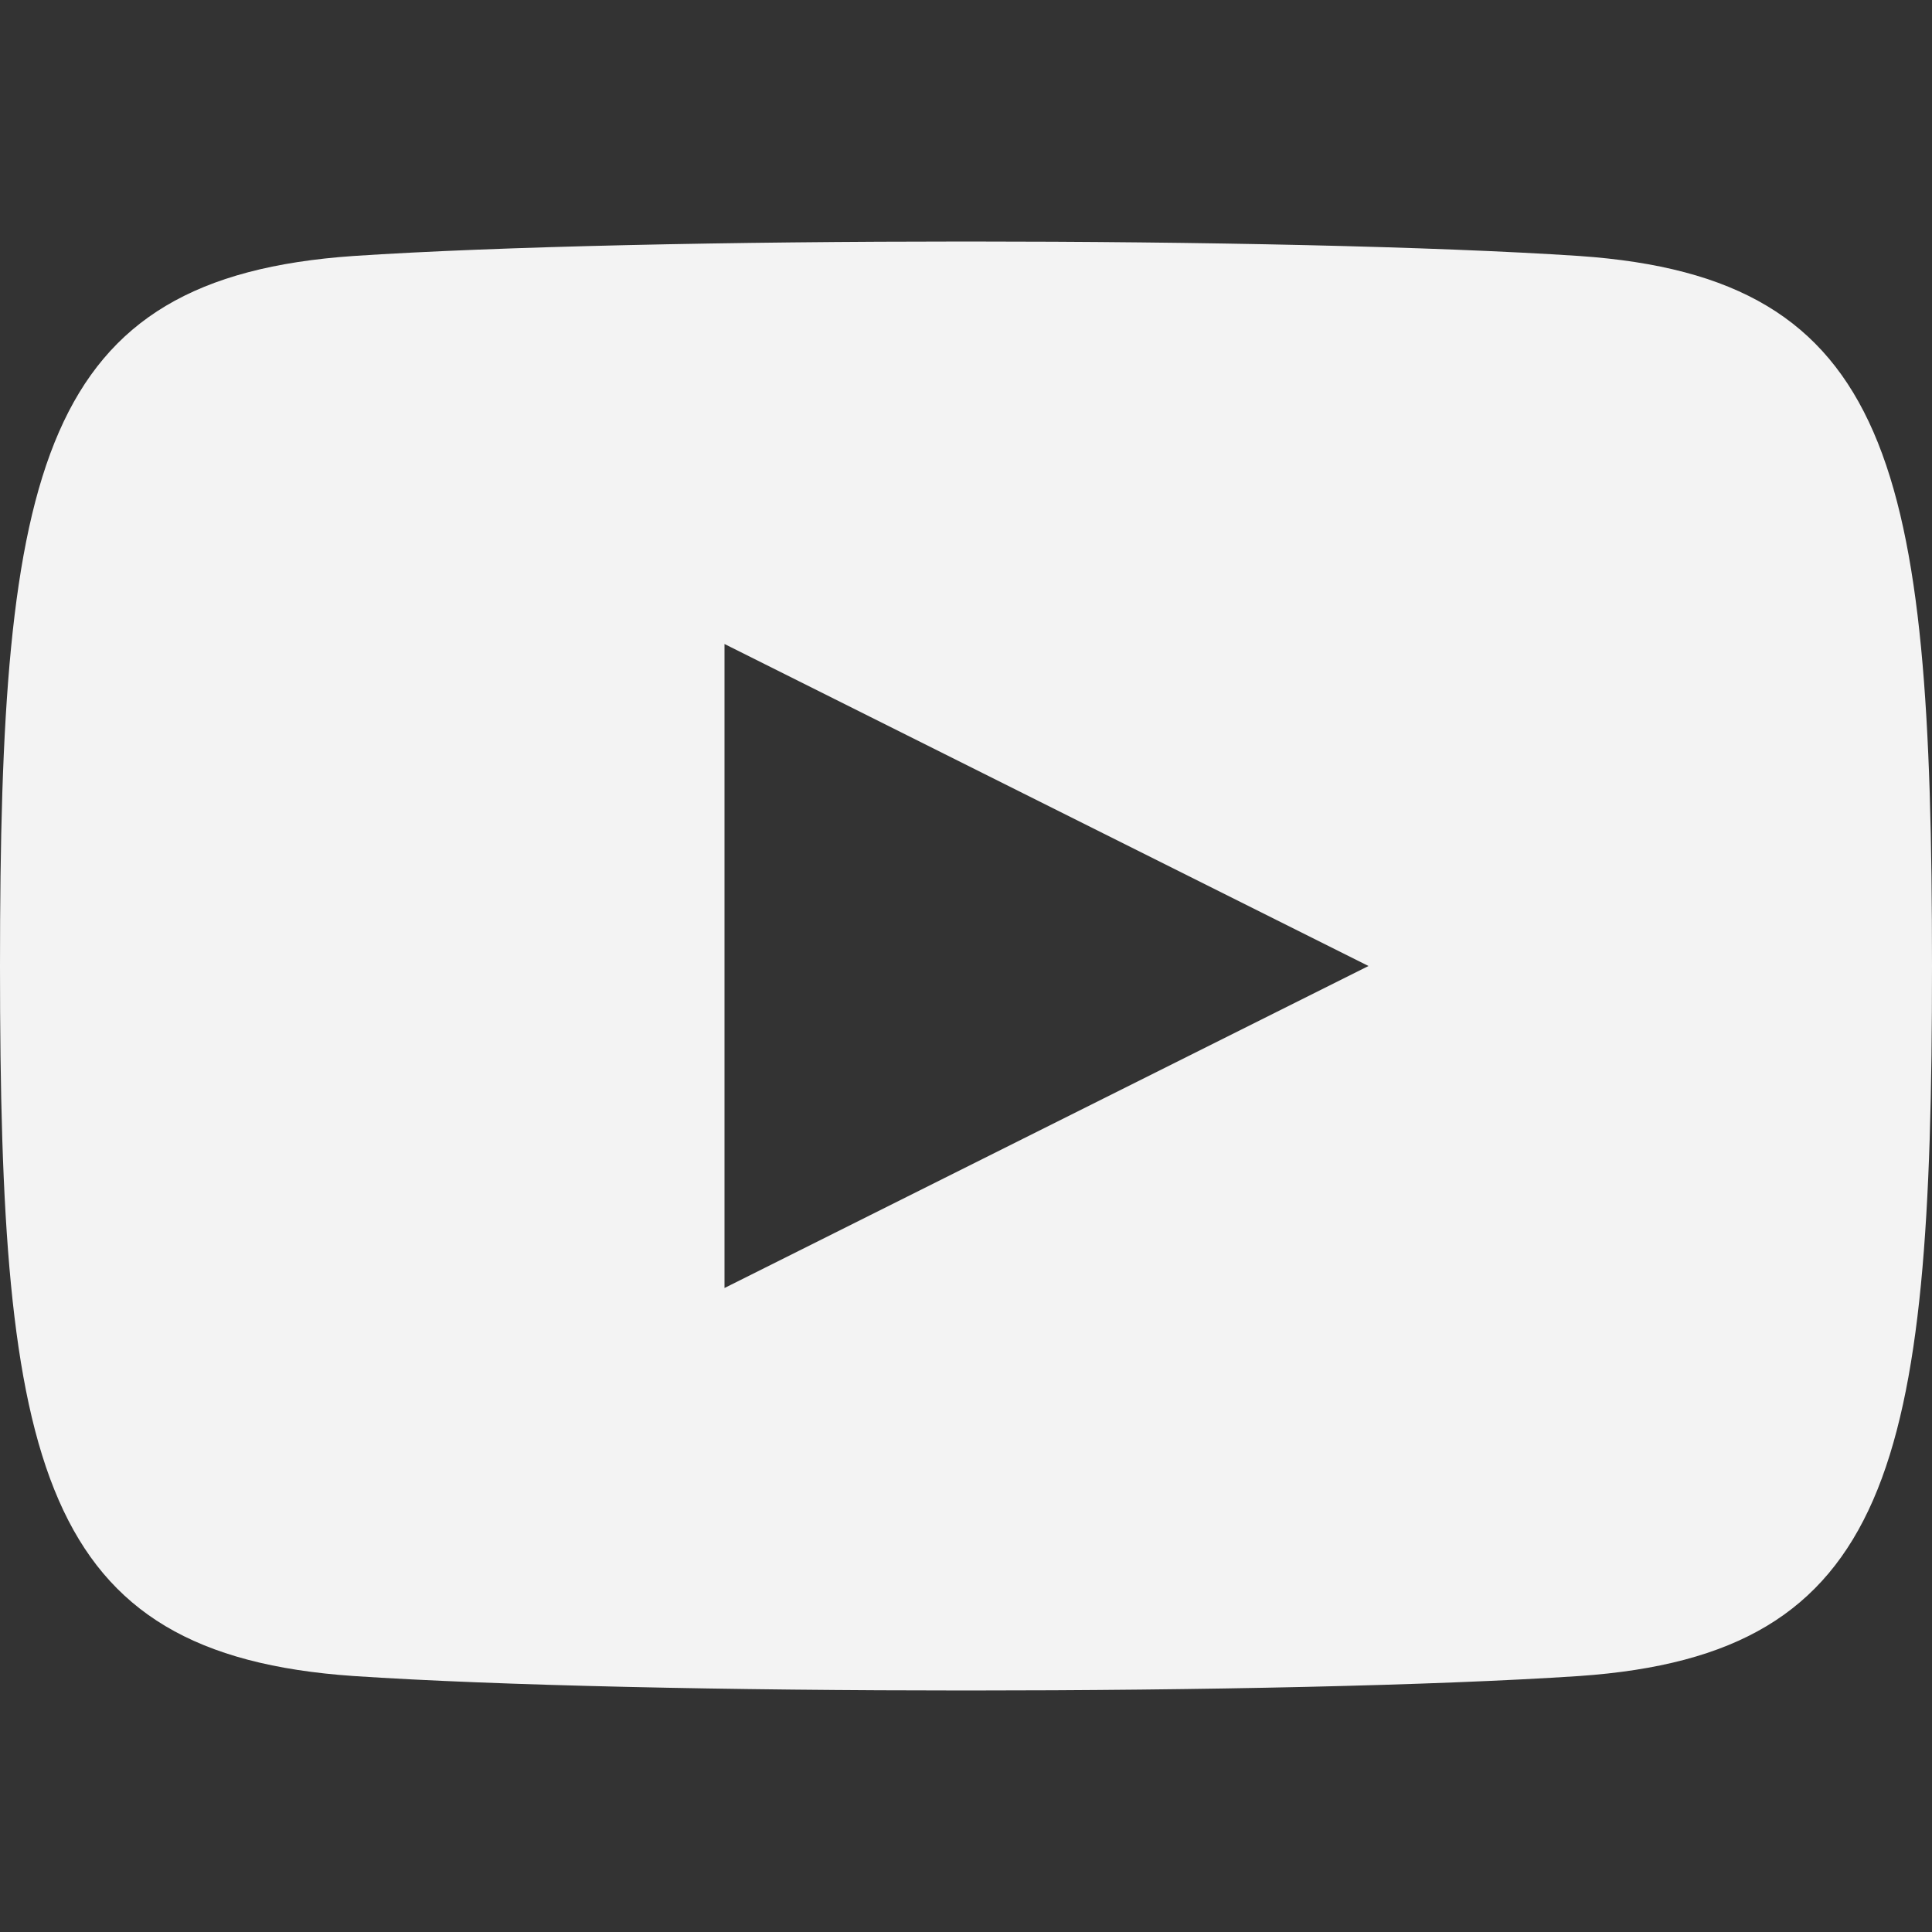 <svg id="Layer_1" data-name="Layer 1" xmlns="http://www.w3.org/2000/svg" xmlns:xlink="http://www.w3.org/1999/xlink" viewBox="0 0 24 24"><rect x="0" y="0" width="24" height="24" fill="#333333" stroke="none"/><defs><style>.cls-1{fill:none;}.cls-2{clip-path:url(#clip-path);}.cls-3{fill:#f3f3f3;}</style><clipPath id="clip-path"><rect class="cls-1" width="24" height="24"/></clipPath></defs><g class="cls-2"><path class="cls-3" d="M19.62,3.18C16,2.94,8,2.94,4.39,3.18.49,3.45,0,5.8,0,12s.48,8.55,4.39,8.82c3.6.24,11.62.24,15.23,0C23.51,20.55,24,18.2,24,12S23.52,3.45,19.62,3.18ZM9,16V8l8,4Z"/></g></svg>